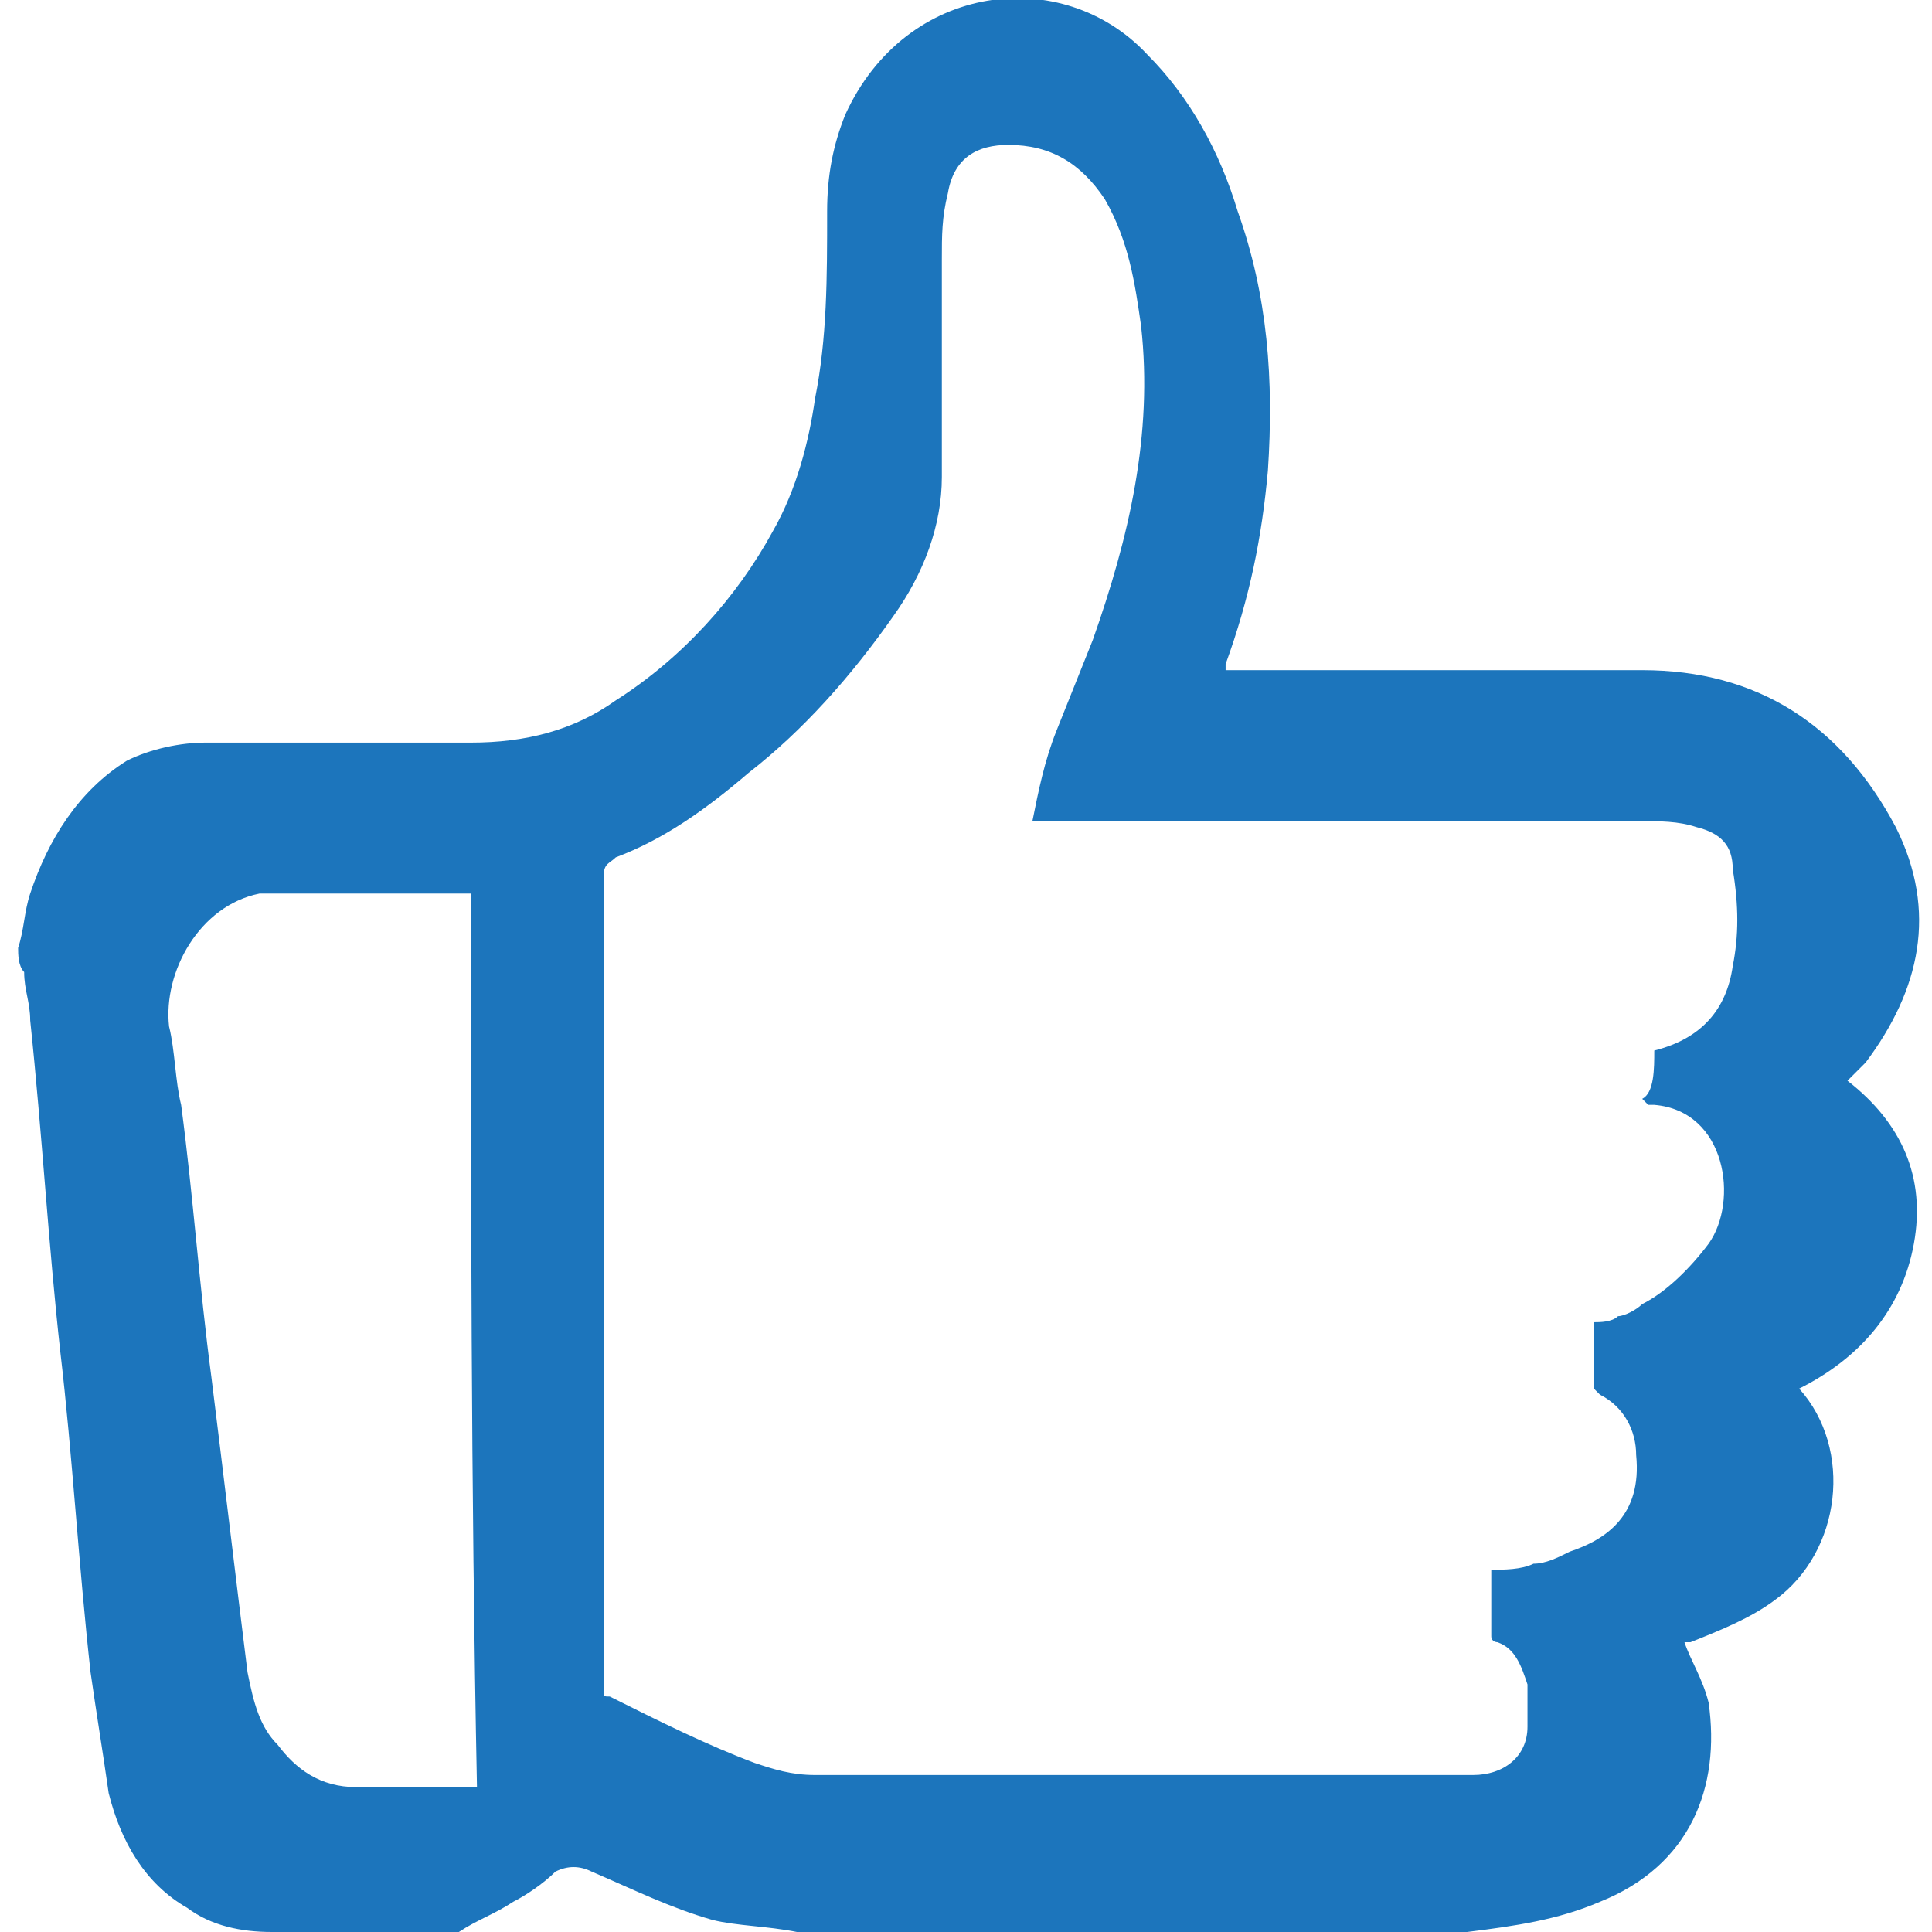 <?xml version="1.0" encoding="utf-8"?>
<!-- Generator: Adobe Illustrator 27.1.1, SVG Export Plug-In . SVG Version: 6.00 Build 0)  -->
<svg version="1.1" id="Layer_1" xmlns="http://www.w3.org/2000/svg" xmlns:xlink="http://www.w3.org/1999/xlink" x="0px" y="0px"
	 viewBox="0 0 32 32" style="enable-background:new 0 0 32 32;" xml:space="preserve">
<style type="text/css">
	.st0{fill:#1C75BC;}
</style>
<path class="st0" d="M0.3,15.7c0.1-0.3,0.1-0.6,0.2-0.9c0.3-0.9,0.8-1.7,1.6-2.2c0.4-0.2,0.9-0.3,1.3-0.3c1.5,0,2.9,0,4.4,0
	c0.9,0,1.7-0.2,2.4-0.7c1.1-0.7,2-1.7,2.6-2.8c0.4-0.7,0.6-1.5,0.7-2.2c0.2-1,0.2-2,0.2-3.1c0-0.6,0.1-1.1,0.3-1.6
	C15-0.3,17.6-0.6,19,0.9c0.7,0.7,1.2,1.6,1.5,2.6c0.5,1.4,0.6,2.8,0.5,4.3c-0.1,1.1-0.3,2.1-0.7,3.2c0,0,0,0.1,0,0.1
	c0.1,0,0.1,0,0.2,0c2.2,0,4.5,0,6.7,0c1.9,0,3.3,0.9,4.2,2.6c0.7,1.4,0.4,2.7-0.5,3.9c-0.1,0.1-0.2,0.2-0.3,0.3
	c0.9,0.7,1.3,1.6,1.1,2.7c-0.2,1.1-0.9,1.9-1.9,2.4c0.9,1,0.7,2.7-0.4,3.5C29,26.8,28.5,27,28,27.2c-0.1,0-0.1,0-0.1,0
	c0.1,0.3,0.3,0.6,0.4,1c0.2,1.4-0.3,2.7-1.8,3.3c-0.7,0.3-1.4,0.4-2.2,0.5c-0.1,0-0.2,0-0.2,0c-3.6,0-7.2,0-10.8,0c0,0-0.1,0-0.1,0
	c-0.5-0.1-1-0.1-1.4-0.2c-0.7-0.2-1.3-0.5-2-0.8c-0.2-0.1-0.4-0.1-0.6,0c-0.2,0.2-0.5,0.4-0.7,0.5c-0.3,0.2-0.6,0.3-0.9,0.5
	C7.4,32,7.2,32,7,32c-0.7,0-1.3,0-2,0c-0.2,0-0.3,0-0.5,0c-0.5,0-1-0.1-1.4-0.4c-0.7-0.4-1.1-1.1-1.3-1.9c-0.1-0.7-0.2-1.3-0.3-2
	c-0.2-1.8-0.3-3.6-0.5-5.3c-0.2-1.8-0.3-3.6-0.5-5.5c0-0.3-0.1-0.5-0.1-0.8C0.3,16,0.3,15.8,0.3,15.7z M27.4,17.4
	c0.8-0.2,1.2-0.7,1.3-1.4c0.1-0.5,0.1-1,0-1.6c0-0.4-0.2-0.6-0.6-0.7c-0.3-0.1-0.6-0.1-1-0.1c-3.2,0-6.5,0-9.7,0c-0.1,0-0.1,0-0.3,0
	c0.1-0.5,0.2-1,0.4-1.5c0.2-0.5,0.4-1,0.6-1.5c0.6-1.7,1-3.4,0.8-5.2c-0.1-0.7-0.2-1.4-0.6-2.1c-0.4-0.6-0.9-0.9-1.6-0.9
	c-0.5,0-0.9,0.2-1,0.8c-0.1,0.4-0.1,0.7-0.1,1.1c0,1.2,0,2.4,0,3.6c0,0.8-0.3,1.6-0.8,2.3c-0.7,1-1.5,1.9-2.4,2.6
	c-0.7,0.6-1.4,1.1-2.2,1.4c-0.1,0.1-0.2,0.1-0.2,0.3c0,4.5,0,8.9,0,13.4c0,0,0,0.1,0,0.1c0,0.1,0,0.1,0.1,0.1
	c0.8,0.4,1.6,0.8,2.4,1.1c0.3,0.1,0.6,0.2,1,0.2c3.1,0,6.2,0,9.3,0c0.2,0,0.5,0,0.7,0c0.3,0,0.6,0,0.9,0c0.5,0,0.9-0.3,0.9-0.8
	c0-0.2,0-0.5,0-0.7c-0.1-0.3-0.2-0.6-0.5-0.7c0,0-0.1,0-0.1-0.1c0-0.4,0-0.7,0-1.1c0.2,0,0.5,0,0.7-0.1c0.2,0,0.4-0.1,0.6-0.2
	c0.6-0.2,1.2-0.6,1.1-1.6c0-0.4-0.2-0.8-0.6-1c0,0-0.1-0.1-0.1-0.1c0-0.2,0-0.4,0-0.7c0-0.1,0-0.3,0-0.4c0.1,0,0.3,0,0.4-0.1
	c0.1,0,0.3-0.1,0.4-0.2c0.4-0.2,0.8-0.6,1.1-1c0.5-0.7,0.3-2.2-0.9-2.3c0,0-0.1,0-0.1,0c0,0-0.1-0.1-0.1-0.1
	C27.4,18.1,27.4,17.7,27.4,17.4z M7.8,14.8c-0.1,0-0.1,0-0.2,0c-0.4,0-0.9,0-1.3,0c-0.5,0-1,0-1.5,0c-0.2,0-0.4,0-0.5,0
	C3.3,15,2.7,16.1,2.8,17c0.1,0.4,0.1,0.9,0.2,1.3c0.2,1.5,0.3,3,0.5,4.5c0.2,1.6,0.4,3.3,0.6,4.9c0.1,0.5,0.2,0.9,0.5,1.2
	c0.3,0.4,0.7,0.7,1.3,0.7c0.4,0,0.7,0,1.1,0c0.3,0,0.6,0,0.9,0C7.8,24.6,7.8,19.7,7.8,14.8z"/>
</svg>
